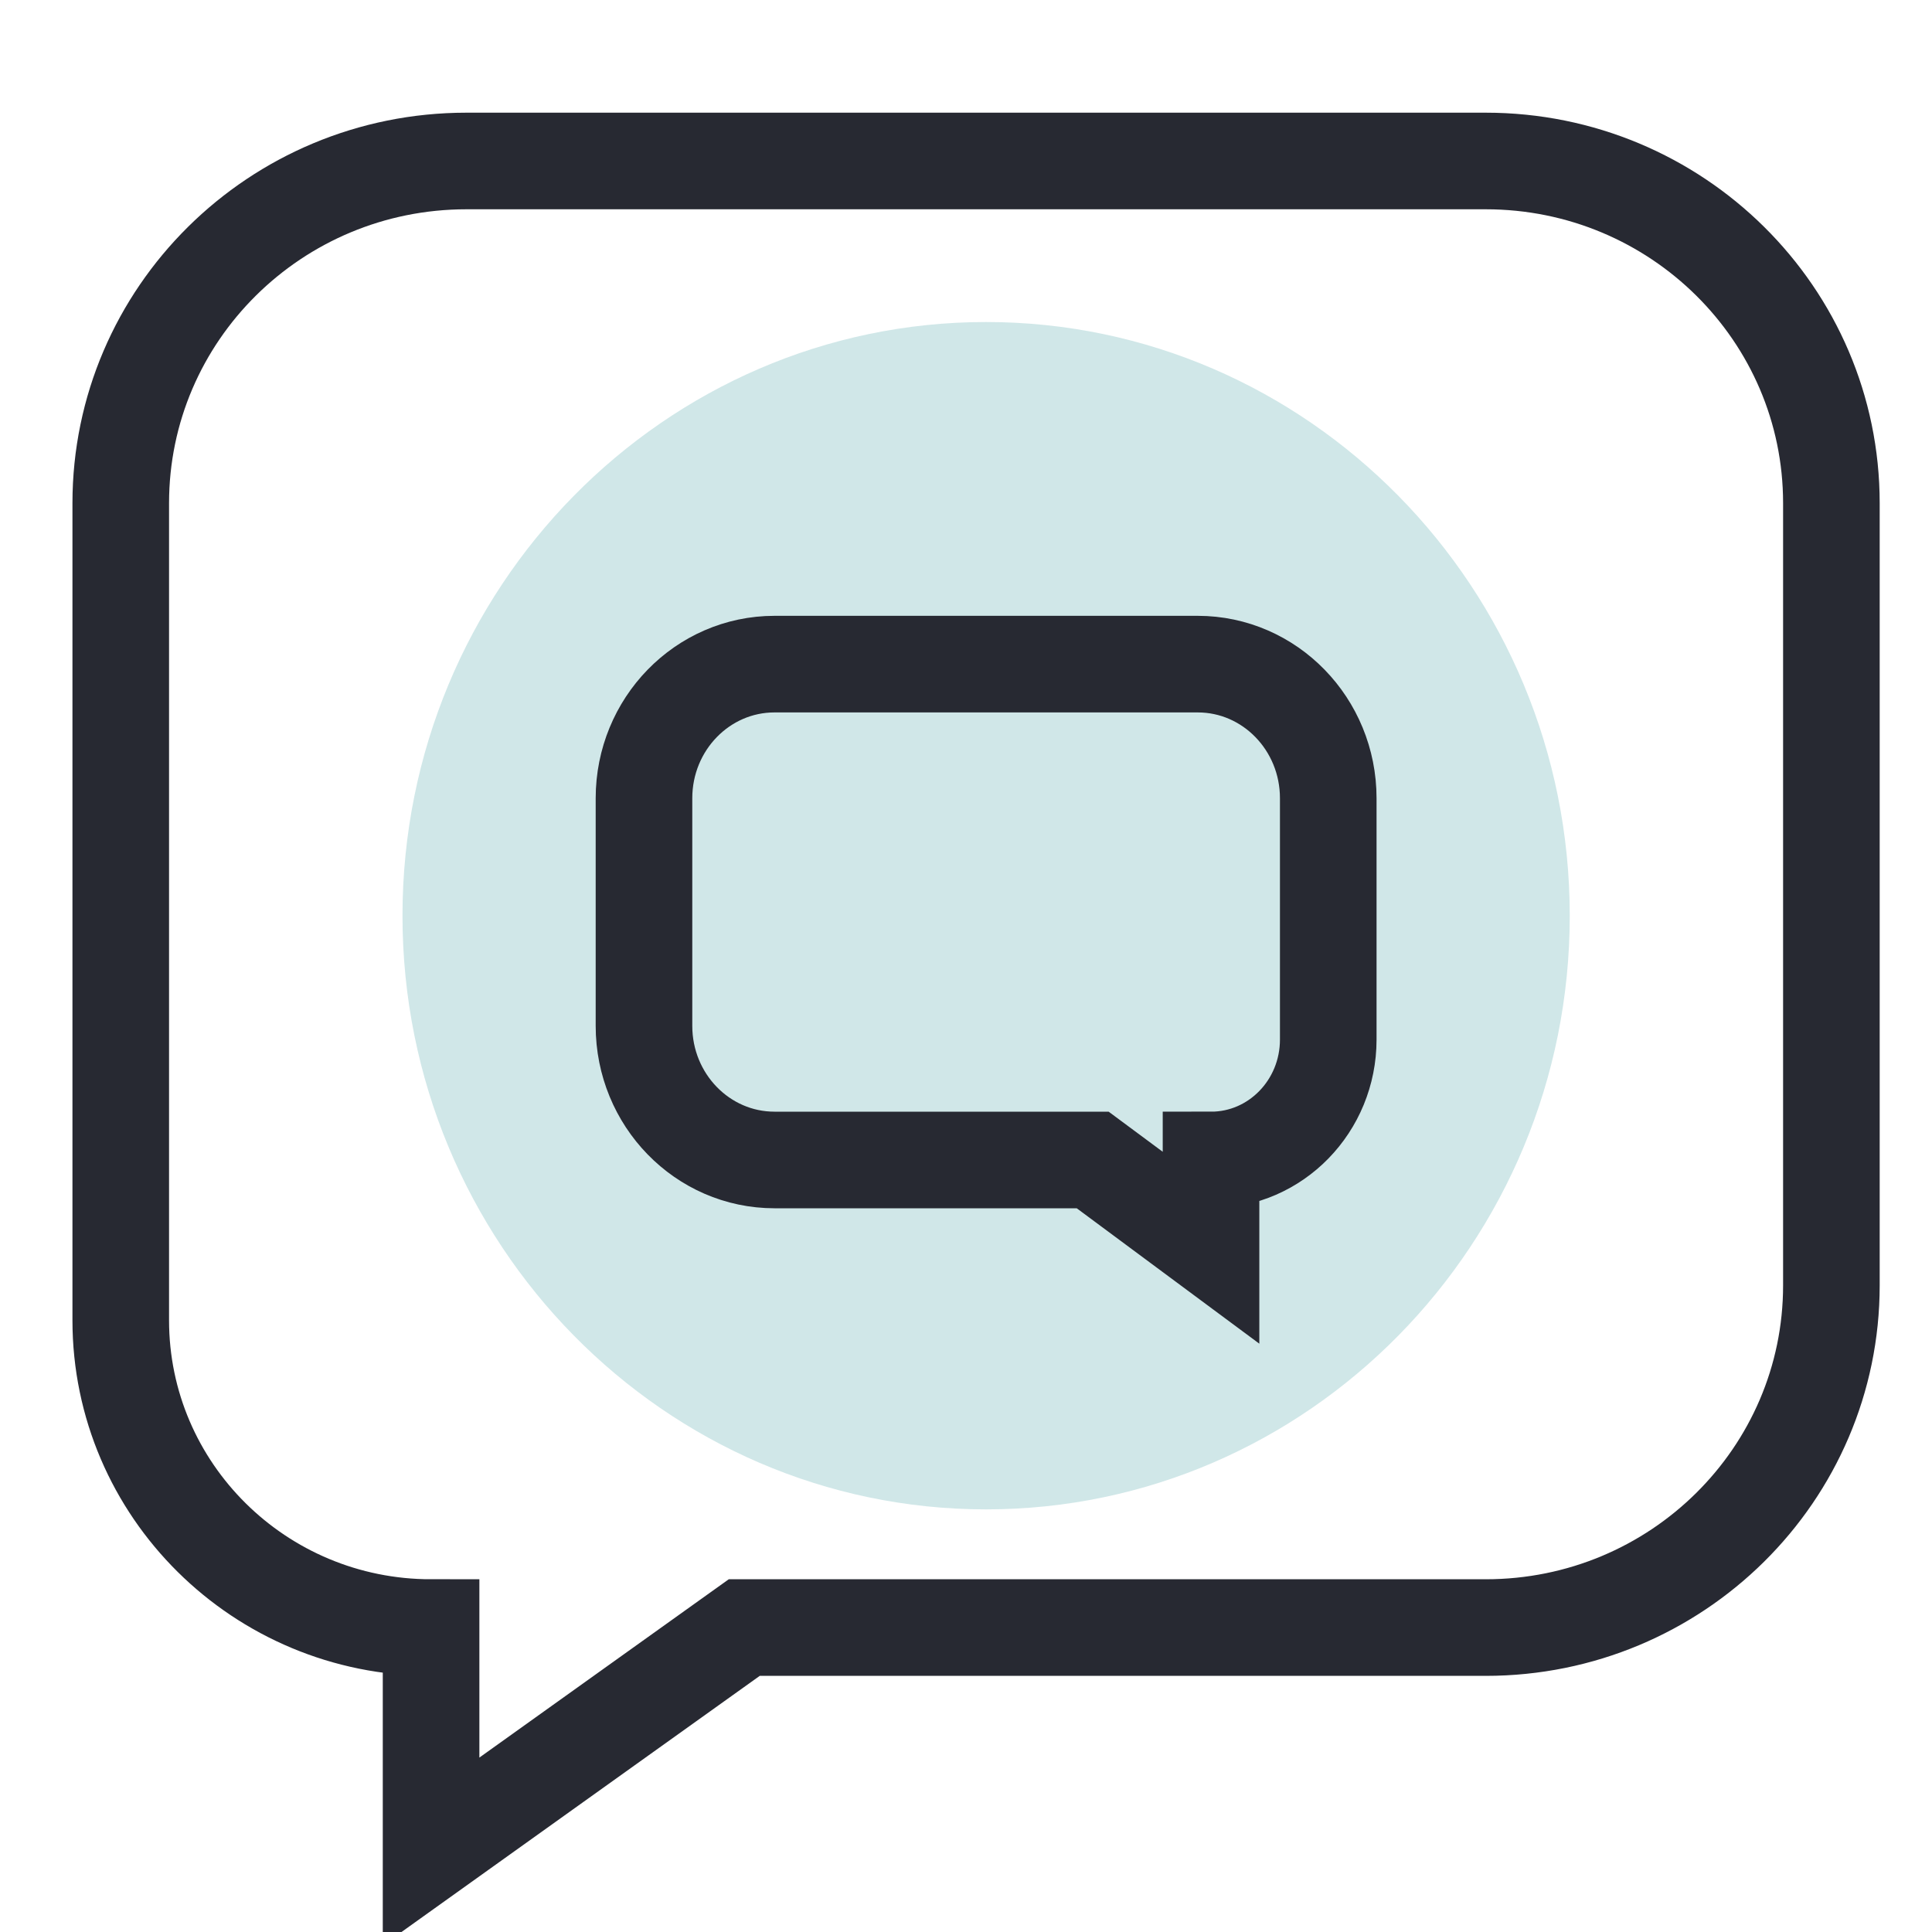 <svg width="40" height="40" viewBox="0 0 40 40" fill="none" xmlns="http://www.w3.org/2000/svg">
<g clip-path="url(#clip0_3011_15908)">
<path d="M32.5 18.959C32.5 25.746 27.072 31.25 20.415 31.25C13.761 31.25 8.333 25.746 8.333 18.959C8.333 12.171 13.761 6.667 20.415 6.667C27.072 6.667 32.5 12.171 32.5 18.959Z" fill="#D0E7E8"/>
<path d="M13.333 16.527C13.333 14.993 14.543 13.75 16.036 13.75H24.797C26.29 13.75 27.5 14.993 27.5 16.527V21.523C27.5 22.9 26.413 24.016 25.073 24.016V25.833L22.623 24.016H16.036C14.543 24.016 13.333 22.773 13.333 21.24V16.527Z" stroke="#272932" stroke-width="2"/>
<path d="M37.917 10.418C37.917 6.505 34.713 3.333 30.761 3.333H9.656C5.704 3.333 2.5 6.505 2.5 10.418V27.335C2.5 30.848 5.377 33.697 8.925 33.697V38.333L15.409 33.697H30.761C34.713 33.697 37.917 30.524 37.917 26.612V10.418Z" stroke="#272932" stroke-width="2"/>
</g>
<defs>
<clipPath id="clip0_3011_15908">
<rect width="40" height="40" fill="white"/>
</clipPath>
</defs>
</svg>
